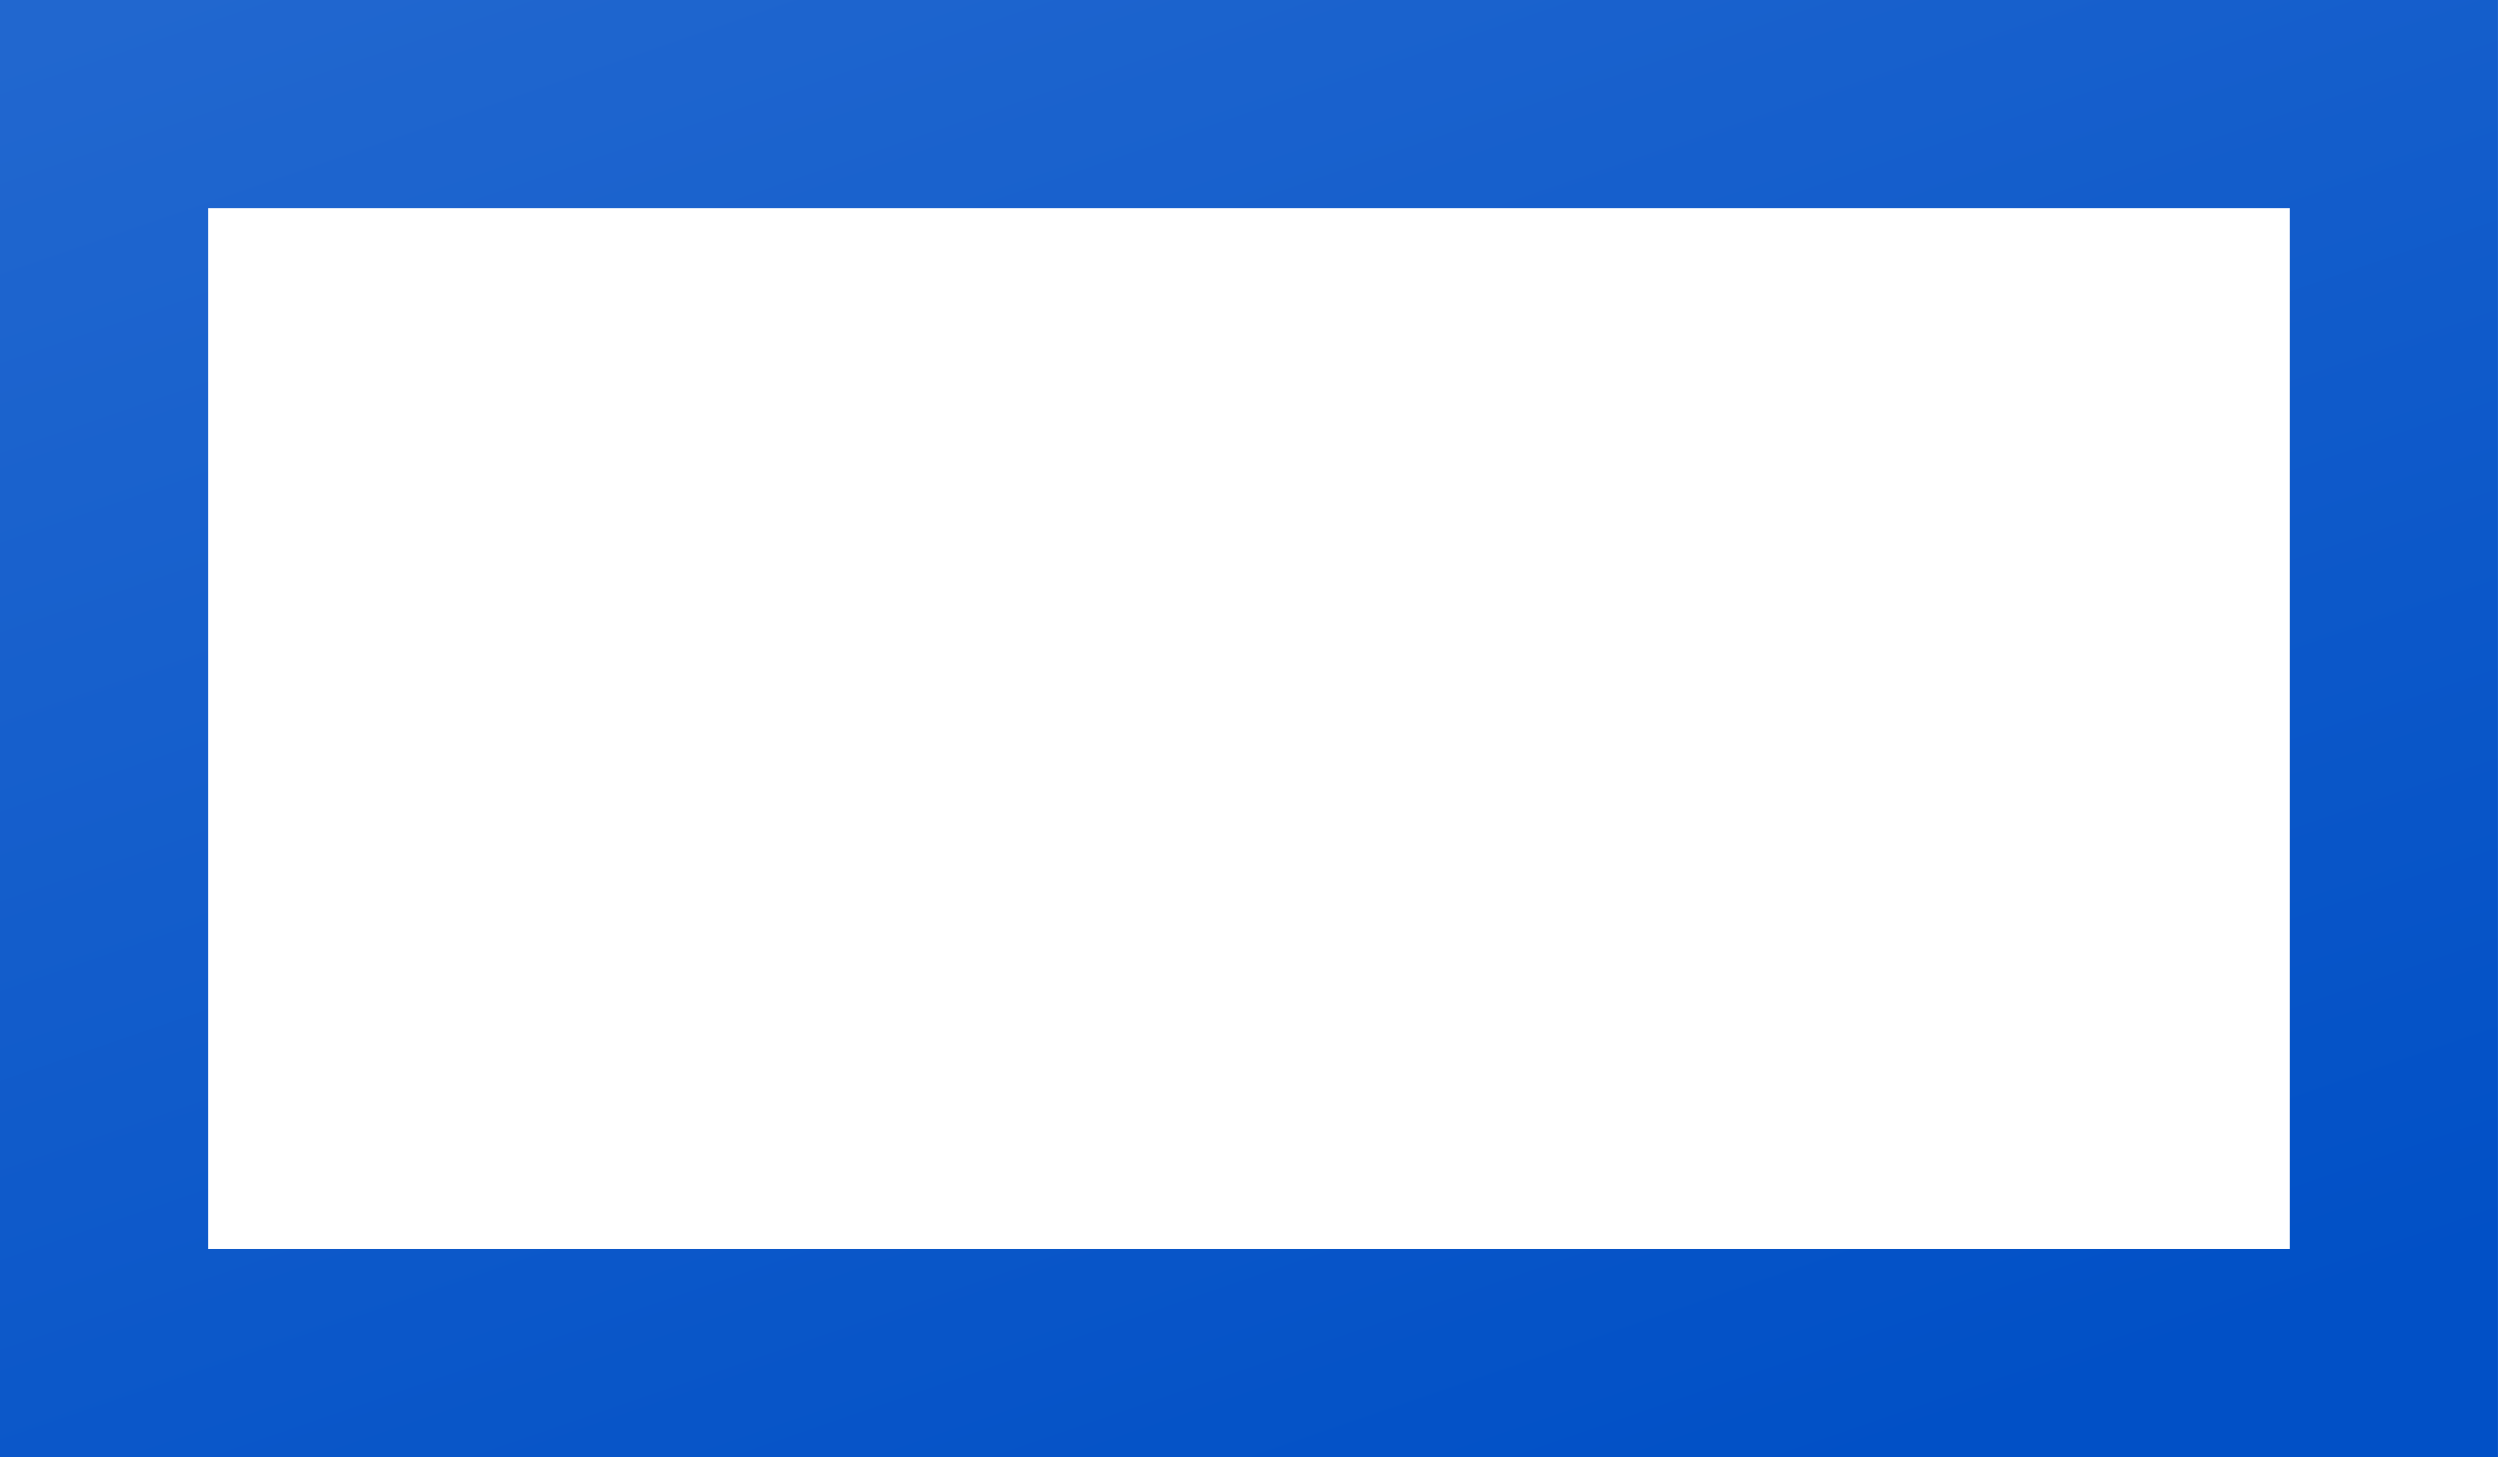 <?xml version="1.0" encoding="UTF-8"?> <svg xmlns="http://www.w3.org/2000/svg" width="175" height="102" viewBox="0 0 175 102" fill="none"> <path d="M0 102H174.857V0H0V102ZM14.571 14.571H160.286V87.429H14.571V14.571Z" fill="url(#paint0_linear_4_261)"></path> <defs> <linearGradient id="paint0_linear_4_261" x1="10.04" y1="-2.30391e-06" x2="54.534" y2="129.06" gradientUnits="userSpaceOnUse"> <stop stop-color="#2167CF"></stop> <stop offset="1" stop-color="#0150C6"></stop> </linearGradient> </defs> </svg> 